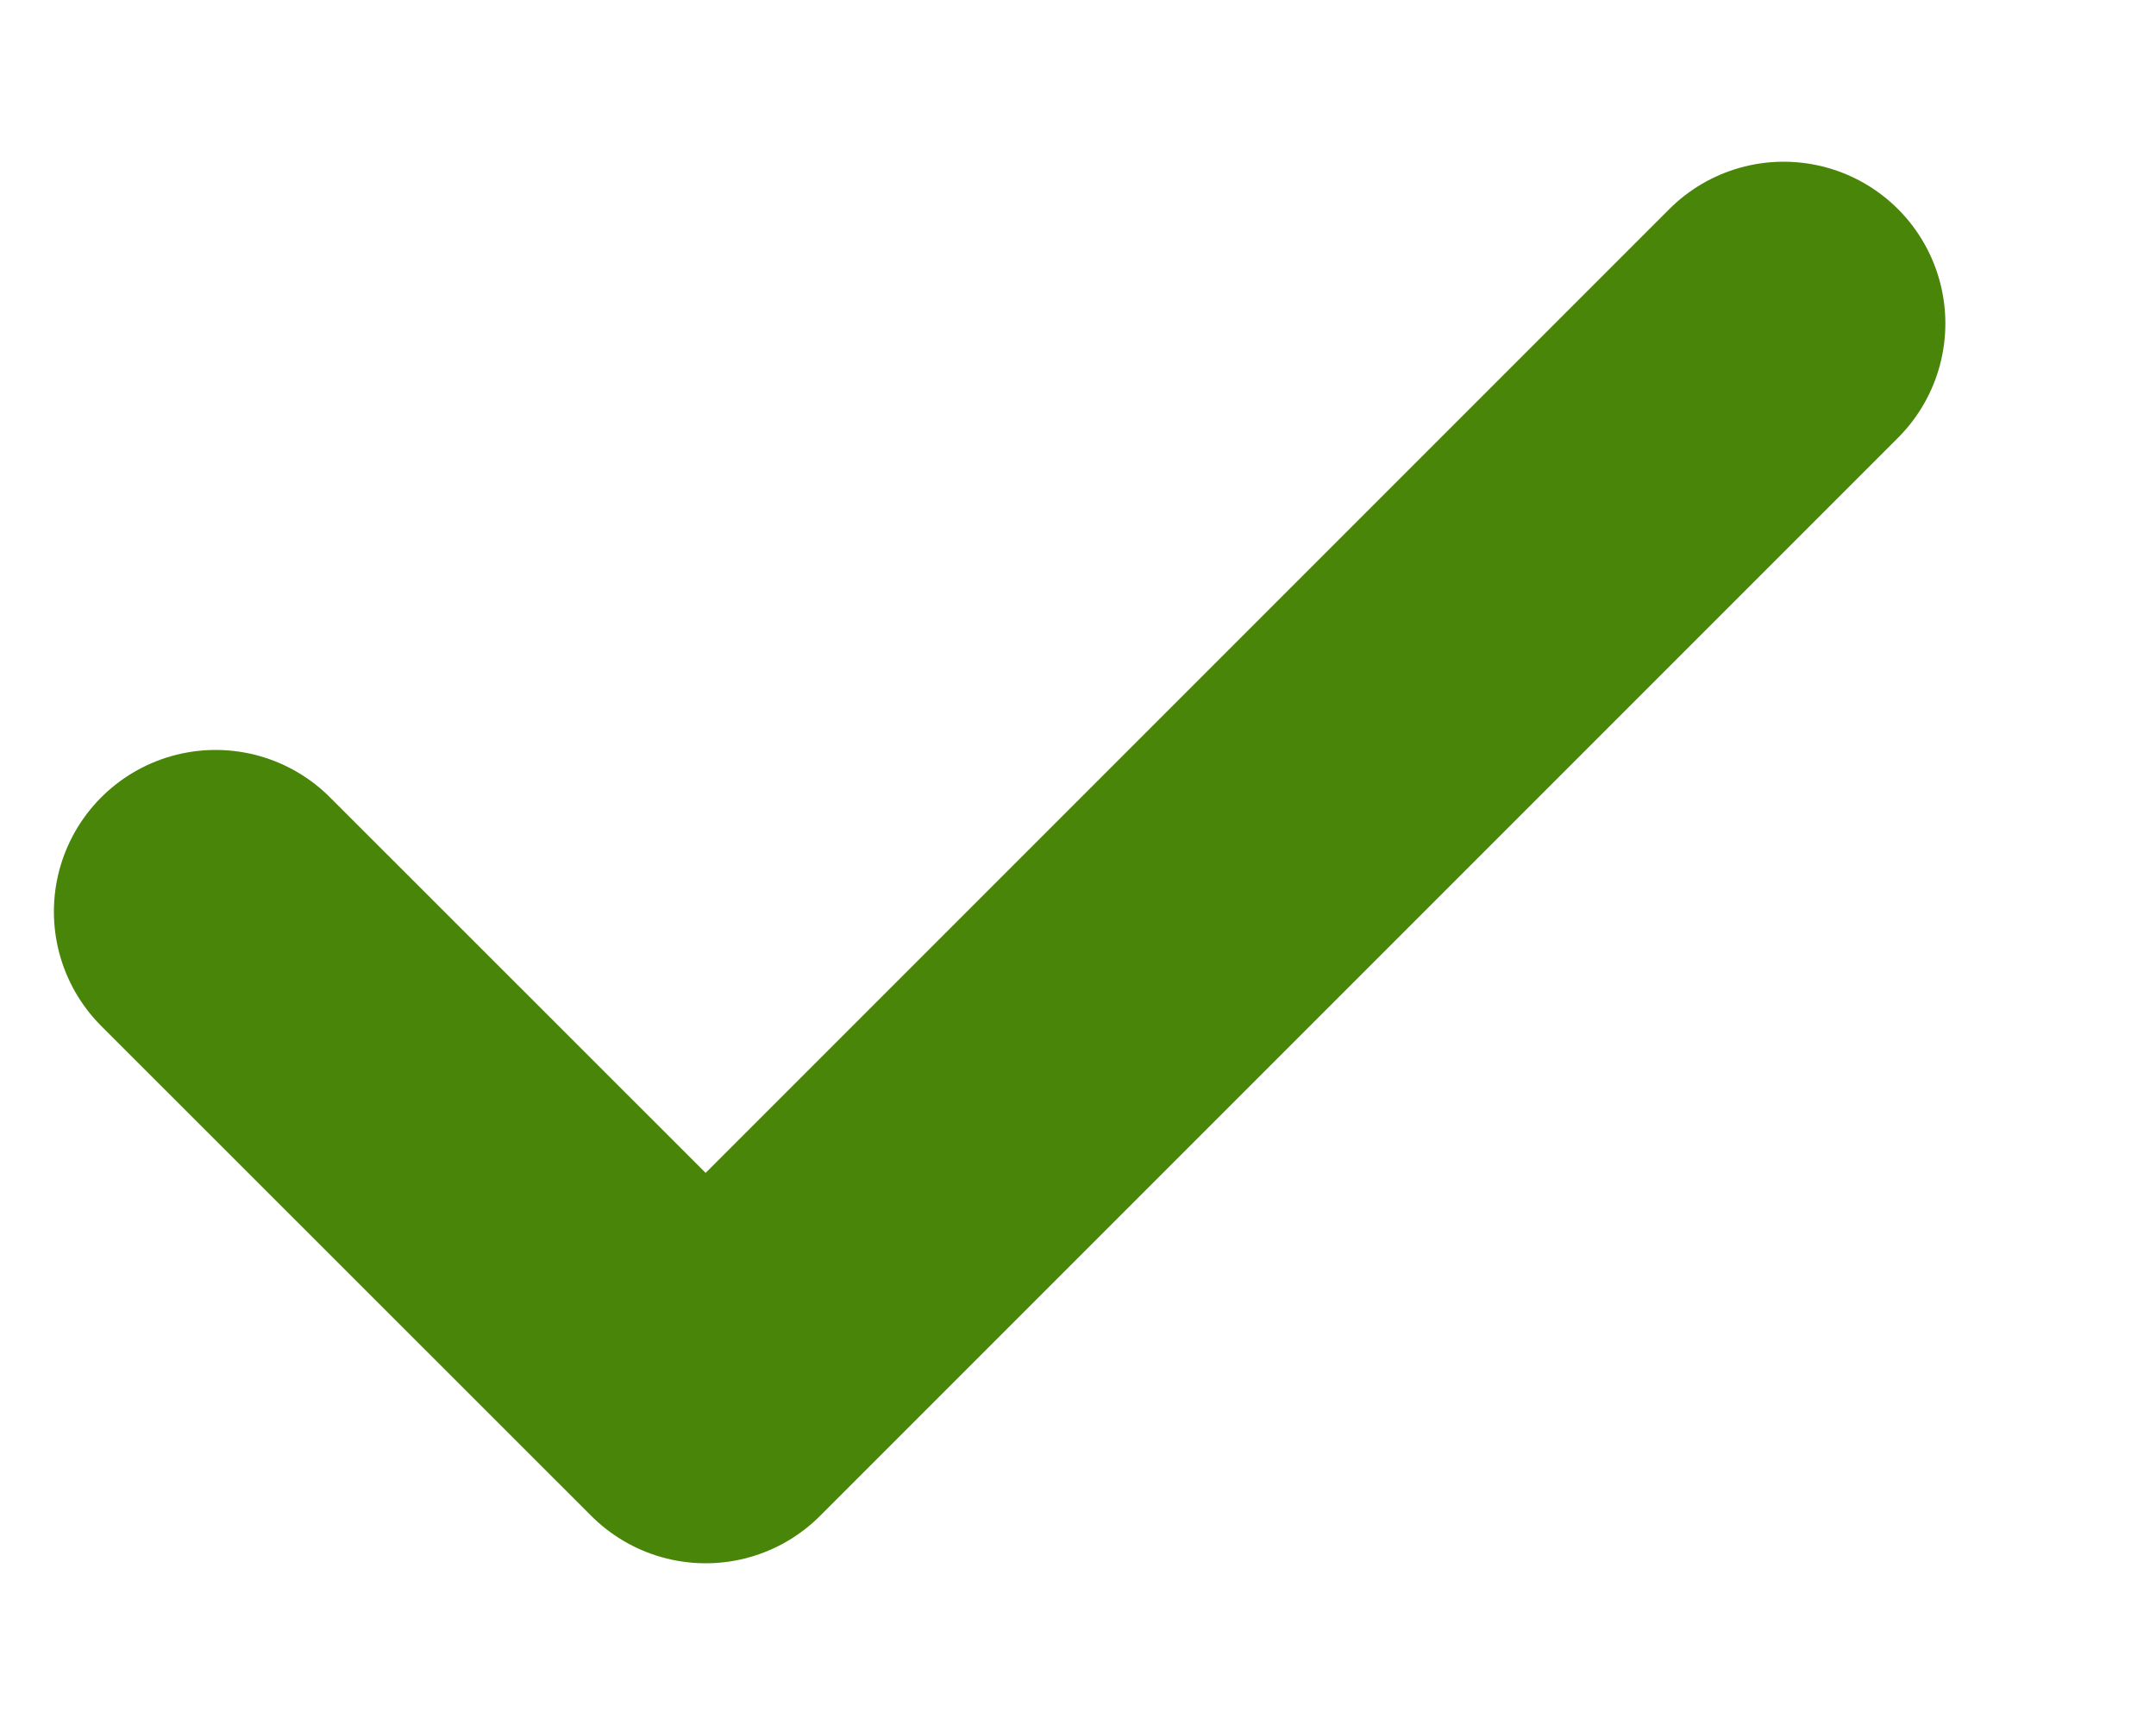 <svg width="10" height="8" viewBox="0 0 10 8" fill="none" xmlns="http://www.w3.org/2000/svg">
<path d="M8.273 1.5L3.273 6.5L1 4.228" stroke="#498508" stroke-width="1.5" stroke-linecap="round" stroke-linejoin="round"/>
</svg>
